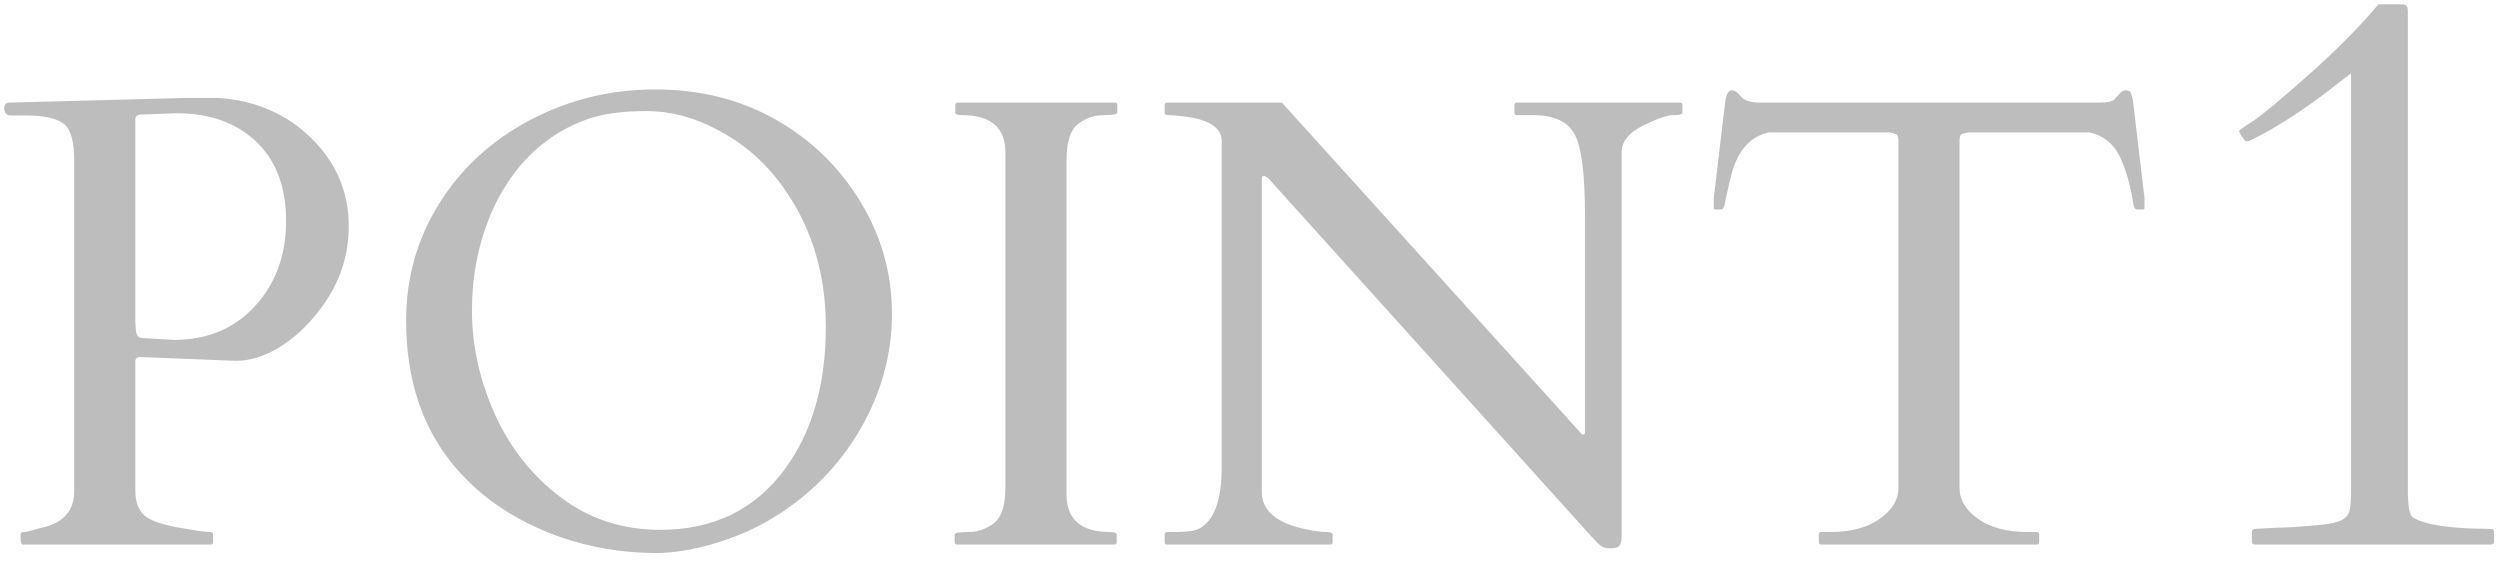<svg width="303" height="68" viewBox="0 0 303 68" fill="none" xmlns="http://www.w3.org/2000/svg">
<path d="M2.799 66C2.596 66 2.495 65.747 2.495 65.24V64.784C2.495 64.582 2.622 64.48 2.875 64.48C3.128 64.48 3.495 64.404 3.977 64.252C4.483 64.1 4.863 63.999 5.116 63.949C7.7 63.366 8.991 61.897 8.991 59.542V19.425C8.991 17.095 8.561 15.614 7.7 14.98C6.838 14.322 5.281 13.993 3.027 13.993H1.317C0.785 13.993 0.52 13.689 0.52 13.081C0.52 12.726 0.684 12.511 1.013 12.435H1.279L22.591 11.865H26.428C30.962 12.169 34.735 13.803 37.749 16.766C40.763 19.729 42.27 23.287 42.27 27.441C42.27 31.569 40.788 35.317 37.825 38.686C36.533 40.18 35.077 41.396 33.456 42.333C31.835 43.244 30.24 43.713 28.67 43.738L17.273 43.282H16.969C16.589 43.282 16.399 43.46 16.399 43.814V59.428C16.399 60.821 16.779 61.846 17.539 62.505C18.299 63.163 19.907 63.683 22.363 64.062C22.693 64.113 23.224 64.202 23.959 64.329C24.694 64.43 25.187 64.48 25.441 64.48C25.694 64.48 25.82 64.582 25.82 64.784V65.696C25.82 65.899 25.719 66 25.517 66H2.799ZM19.476 13.803C19.172 13.803 18.843 13.815 18.488 13.841C18.159 13.841 17.729 13.853 17.197 13.879C16.665 13.879 16.399 14.081 16.399 14.486V38.99L16.475 40.129C16.551 40.661 16.792 40.94 17.197 40.965L21.072 41.193C25.149 41.193 28.429 39.825 30.911 37.09C33.418 34.355 34.672 30.923 34.672 26.795C34.672 22.642 33.456 19.425 31.025 17.146C28.619 14.866 25.403 13.727 21.376 13.727C21.021 13.727 20.692 13.739 20.388 13.765C20.084 13.765 19.78 13.777 19.476 13.803ZM93.745 62.733C91.542 64.075 89.136 65.126 86.528 65.886C83.919 66.646 81.602 67.026 79.575 67.026C75.422 67.026 71.458 66.355 67.685 65.012C62.518 63.138 58.365 60.365 55.224 56.693C51.223 52.007 49.222 46.068 49.222 38.876C49.222 33.684 50.552 28.96 53.211 24.706C55.87 20.425 59.542 17.044 64.228 14.562C68.938 12.08 73.991 10.839 79.385 10.839C84.805 10.839 89.655 12.043 93.935 14.448C98.216 16.854 101.647 20.16 104.231 24.364C106.814 28.568 108.105 33.127 108.105 38.04C108.105 42.928 106.826 47.588 104.268 52.02C101.711 56.427 98.203 59.998 93.745 62.733ZM57.2 37.66C57.2 41.864 58.124 46.043 59.973 50.196C61.847 54.325 64.519 57.693 67.989 60.302C71.458 62.91 75.473 64.215 80.031 64.215C86.515 64.215 91.567 61.733 95.189 56.769C98.456 52.286 100.09 46.562 100.09 39.597C100.09 32.633 98.089 26.63 94.087 21.59C92.137 19.134 89.744 17.171 86.907 15.702C84.096 14.208 81.247 13.461 78.36 13.461C75.498 13.461 73.143 13.777 71.294 14.411C69.47 15.044 67.811 15.917 66.317 17.032C64.823 18.121 63.506 19.425 62.366 20.945C61.227 22.464 60.277 24.11 59.517 25.883C57.972 29.53 57.2 33.456 57.2 37.66ZM121.858 18.513C121.858 15.474 120.11 13.955 116.615 13.955C116.058 13.955 115.779 13.853 115.779 13.651V12.739C115.779 12.536 115.881 12.435 116.083 12.435H135.116C135.318 12.435 135.42 12.536 135.42 12.739V13.651C135.42 13.853 134.863 13.955 133.748 13.955C132.634 13.955 131.608 14.309 130.671 15.018C129.734 15.727 129.265 17.184 129.265 19.387V59.922C129.265 62.961 131.026 64.48 134.546 64.48C135.078 64.48 135.344 64.582 135.344 64.784V65.696C135.344 65.899 135.242 66 135.04 66H116.007C115.805 66 115.703 65.899 115.703 65.696V64.784C115.703 64.582 116.26 64.48 117.375 64.48C118.489 64.48 119.515 64.126 120.452 63.417C121.389 62.708 121.858 61.251 121.858 59.048V18.513ZM141.46 66C141.257 66 141.156 65.899 141.156 65.696V64.784C141.156 64.582 141.283 64.48 141.536 64.48H142.41C143.803 64.48 144.752 64.354 145.259 64.1C147.133 63.189 148.07 60.681 148.07 56.579V17.108C148.07 15.411 146.424 14.398 143.132 14.069C142.397 13.993 141.878 13.955 141.574 13.955C141.295 13.955 141.156 13.853 141.156 13.651V12.739C141.156 12.536 141.257 12.435 141.46 12.435H155.364L191.416 52.286C191.543 52.413 191.631 52.514 191.682 52.59C191.733 52.64 191.809 52.666 191.91 52.666C192.037 52.666 192.1 52.552 192.1 52.324V26.149C192.1 21.109 191.682 17.817 190.846 16.272C190.01 14.727 188.326 13.955 185.794 13.955H183.856C183.654 13.955 183.552 13.853 183.552 13.651V12.739C183.552 12.536 183.654 12.435 183.856 12.435H203.611C203.813 12.435 203.915 12.536 203.915 12.739V13.651C203.915 13.853 203.535 13.955 202.775 13.955C202.04 13.955 200.812 14.385 199.09 15.246C197.393 16.107 196.545 17.171 196.545 18.437V64.898C196.545 65.456 196.469 65.848 196.317 66.076C196.165 66.329 195.797 66.456 195.215 66.456C194.658 66.456 194.24 66.342 193.961 66.114C193.683 65.886 193.354 65.557 192.974 65.126L153.807 21.704C153.553 21.451 153.325 21.325 153.123 21.325C152.996 21.325 152.933 21.451 152.933 21.704V59.618C152.933 61.922 154.756 63.442 158.403 64.177C159.416 64.379 160.189 64.48 160.721 64.48C161.253 64.48 161.518 64.582 161.518 64.784V65.696C161.518 65.899 161.417 66 161.215 66H141.46ZM220.44 64.784C220.44 64.582 220.554 64.48 220.782 64.48H221.846C224.328 64.48 226.316 63.949 227.81 62.885C229.329 61.821 230.089 60.58 230.089 59.162V17.108C230.089 16.576 229.975 16.285 229.747 16.234C229.545 16.158 229.291 16.095 228.988 16.044H214.4C212.044 16.55 210.499 18.361 209.765 21.477C209.36 23.148 209.119 24.224 209.043 24.706C208.967 25.161 208.828 25.389 208.625 25.389H207.941C207.789 25.389 207.713 25.339 207.713 25.237V23.984L209.119 12.131C209.271 11.346 209.524 10.953 209.879 10.953C210.233 10.953 210.613 11.207 211.019 11.713C211.424 12.194 212.196 12.435 213.336 12.435H254.288C255.377 12.435 256.036 12.308 256.264 12.055C256.492 11.802 256.707 11.561 256.91 11.333C257.112 11.08 257.366 10.953 257.669 10.953C257.999 10.953 258.201 11.08 258.277 11.333C258.379 11.587 258.455 11.852 258.505 12.131L259.911 23.984V25.237C259.911 25.339 259.835 25.389 259.683 25.389H258.999C258.797 25.389 258.657 25.199 258.581 24.82C258.176 22.287 257.594 20.286 256.834 18.817C256.074 17.323 254.871 16.399 253.225 16.044H238.599C238.295 16.095 238.029 16.158 237.801 16.234C237.598 16.285 237.497 16.576 237.497 17.108V59.162C237.497 60.58 238.244 61.821 239.739 62.885C241.258 63.949 243.259 64.48 245.741 64.48H246.843C247.045 64.48 247.146 64.582 247.146 64.784V65.696C247.146 65.899 247.045 66 246.843 66H220.744C220.541 66 220.44 65.899 220.44 65.696V64.784ZM272.314 17.136C272.093 17.136 271.776 16.725 271.365 15.902C271.365 15.807 271.935 15.395 273.074 14.667C274.214 13.907 276.477 12.024 279.865 9.016C283.252 6.008 286.054 3.175 288.27 0.516H290.929C291.341 0.516 291.594 0.579 291.689 0.706C291.784 0.832 291.831 1.07 291.831 1.418V59.352C291.831 61.346 292.037 62.47 292.449 62.723C294 63.642 297.15 64.1 301.899 64.1C302.152 64.1 302.279 64.227 302.279 64.48V65.62C302.279 65.873 302.152 66 301.899 66H273.312C273.058 66 272.932 65.873 272.932 65.62V64.48C272.932 64.227 273.058 64.1 273.312 64.1C274.895 64.006 276.272 63.942 277.443 63.911C278.614 63.847 279.849 63.752 281.147 63.626C282.445 63.499 283.347 63.293 283.854 63.008C284.392 62.723 284.708 62.296 284.803 61.726C284.898 61.156 284.946 60.412 284.946 59.494V8.921C284.978 8.858 284.629 9.111 283.901 9.681C279.786 12.973 276.018 15.443 272.599 17.089L272.314 17.136Z" fill="#BDBDBD"/>
</svg>
